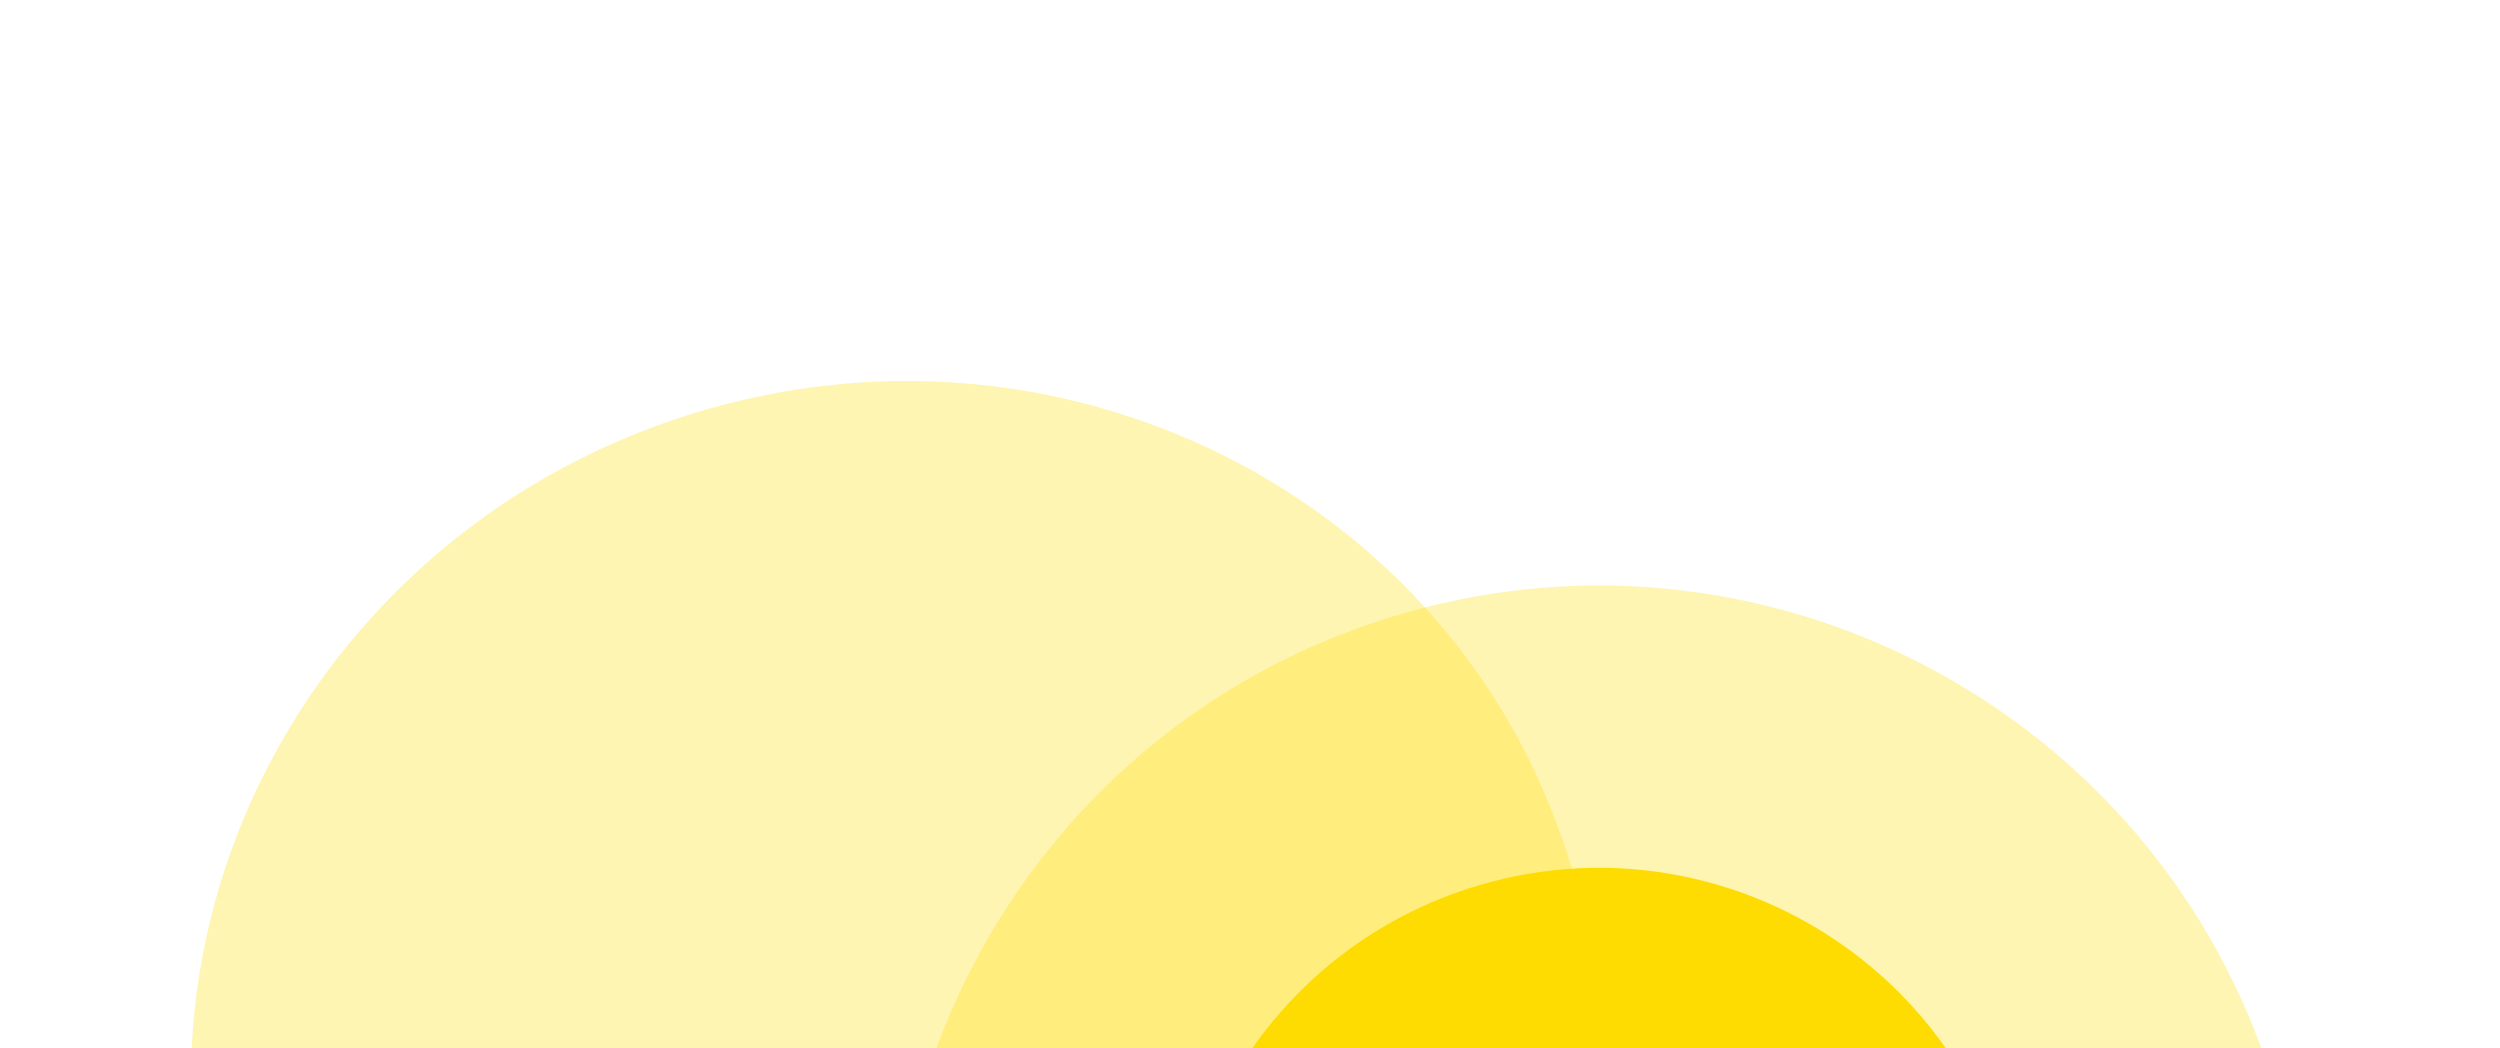<svg width="62" height="26" viewBox="0 0 62 26" fill="none" xmlns="http://www.w3.org/2000/svg">
<path d="M42.8 42.042C48.333 40.305 51.41 34.412 49.673 28.879C47.936 23.346 42.043 20.269 36.51 22.006C30.977 23.743 27.9 29.636 29.637 35.169C31.374 40.701 37.267 43.779 42.8 42.042Z" fill="#FDDC03"/>
<path opacity="0.3" d="M27.288 42.718C36.51 39.824 41.705 30.215 38.893 21.257C36.081 12.3 26.326 7.384 17.105 10.279C7.884 13.174 2.688 22.782 5.5 31.74C8.312 40.698 18.067 45.613 27.288 42.718Z" fill="#FDDC03"/>
<path opacity="0.3" d="M44.894 48.721C54.116 45.826 59.244 36.004 56.349 26.783C53.455 17.561 43.633 12.433 34.411 15.328C25.19 18.222 20.061 28.044 22.956 37.266C25.851 46.487 35.673 51.616 44.894 48.721Z" fill="#FDDC03"/>
</svg>
